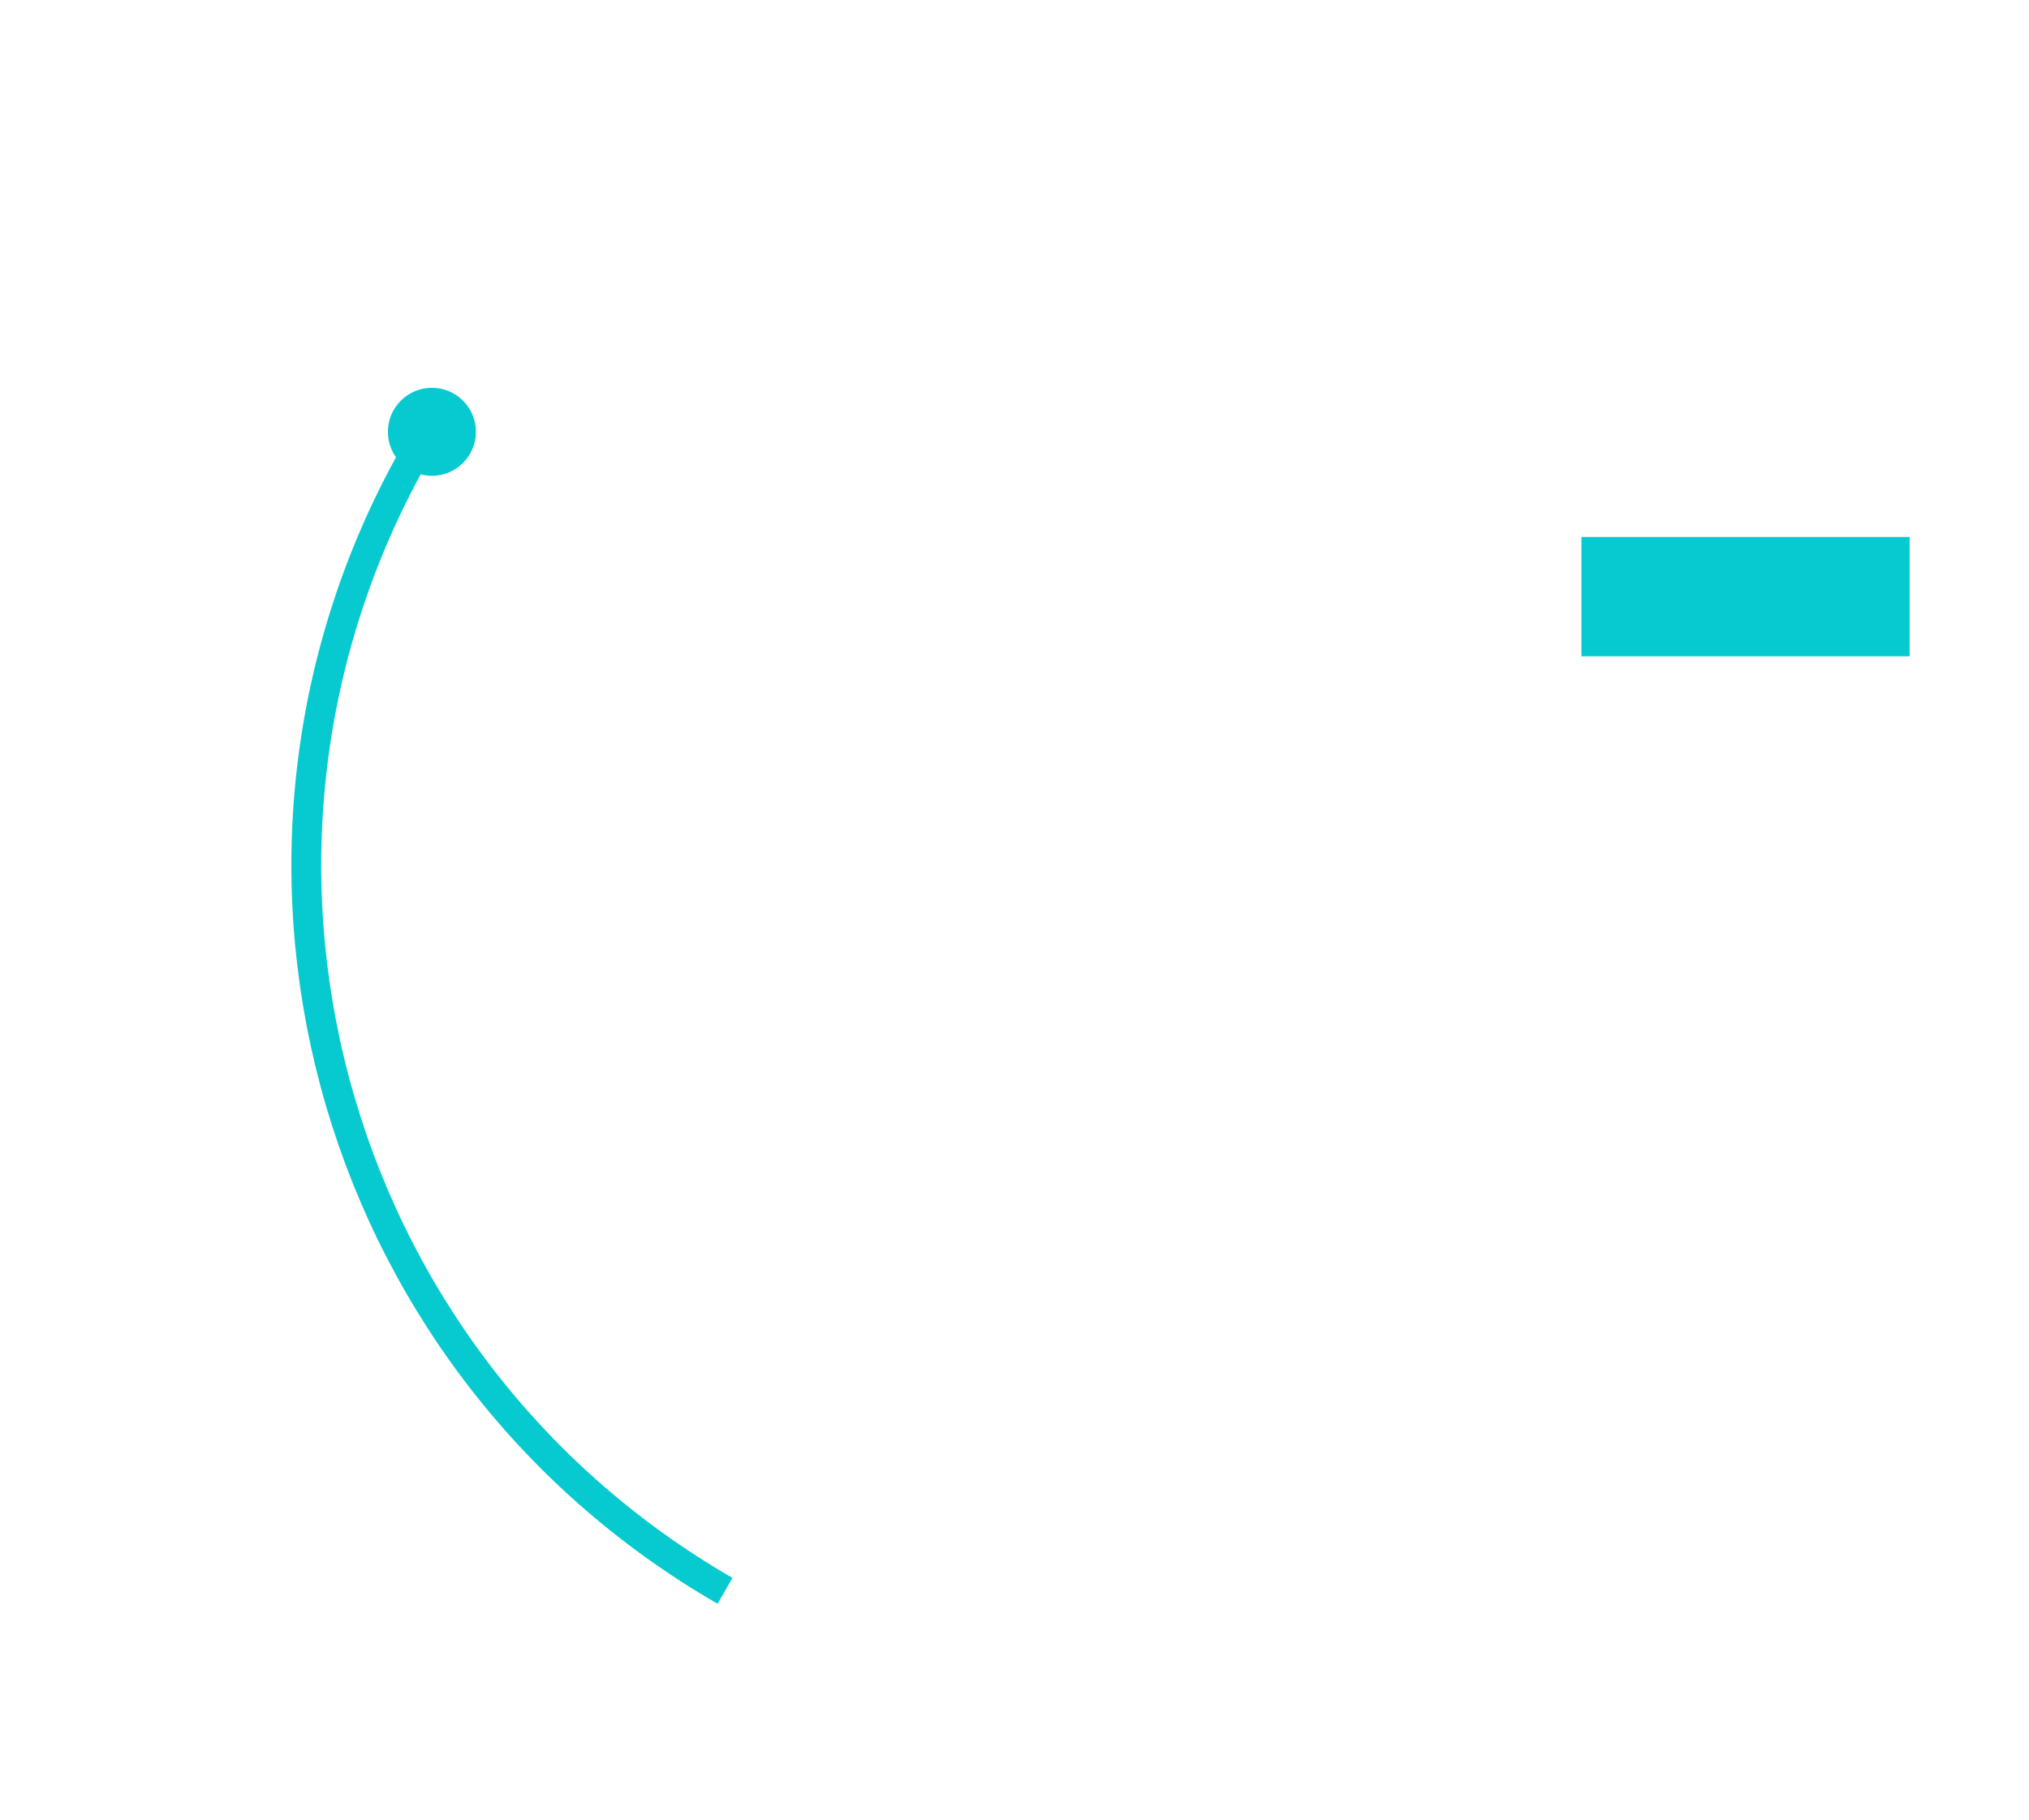 <svg width="68" height="61" viewBox="0 0 68 61" fill="none" xmlns="http://www.w3.org/2000/svg">
<g filter="url(#filter0_d_243_271)">
<path d="M24.299 53.328C10.879 45.58 6.281 28.42 14.029 15" stroke="#06CACF"/>
</g>
<g filter="url(#filter1_d_243_271)">
<path d="M39.5 51C35.05 51 30.7 49.68 27 47.208C23.3 44.736 20.416 41.222 18.713 37.11C17.01 32.999 16.564 28.475 17.432 24.11C18.3 19.746 20.443 15.737 23.59 12.59C26.737 9.443 30.746 7.301 35.111 6.432C39.475 5.564 43.999 6.01 48.11 7.713C52.222 9.416 55.736 12.3 58.208 16C60.68 19.7 62 24.05 62 28.5C62.007 34.946 59.527 41.145 55.077 45.808" stroke="white" stroke-linecap="round" stroke-linejoin="round"/>
<path d="M62 44.077L55.077 45.808L53.346 38.885" stroke="white" stroke-linecap="round" stroke-linejoin="round"/>
<path d="M46.423 35.423L39.5 26.769H29.115" stroke="white" stroke-linecap="round" stroke-linejoin="round"/>
</g>
<rect x="53" y="22" width="4" height="11" transform="rotate(-90 53 22)" fill="#06CACF"/>
<circle cx="14.475" cy="14.475" r="1.475" transform="rotate(-180 14.475 14.475)" fill="#06CACF"/>
<defs>
<filter id="filter0_d_243_271" x="2.765" y="7.75" width="28.784" height="53.011" filterUnits="userSpaceOnUse" color-interpolation-filters="sRGB">
<feFlood flood-opacity="0" result="BackgroundImageFix"/>
<feColorMatrix in="SourceAlpha" type="matrix" values="0 0 0 0 0 0 0 0 0 0 0 0 0 0 0 0 0 0 127 0" result="hardAlpha"/>
<feOffset/>
<feGaussianBlur stdDeviation="3.5"/>
<feComposite in2="hardAlpha" operator="out"/>
<feColorMatrix type="matrix" values="0 0 0 0 0.024 0 0 0 0 0.792 0 0 0 0 0.812 0 0 0 0.73 0"/>
<feBlend mode="normal" in2="BackgroundImageFix" result="effect1_dropShadow_243_271"/>
<feBlend mode="normal" in="SourceGraphic" in2="effect1_dropShadow_243_271" result="shape"/>
</filter>
<filter id="filter1_d_243_271" x="11.5" y="0.5" width="56" height="56" filterUnits="userSpaceOnUse" color-interpolation-filters="sRGB">
<feFlood flood-opacity="0" result="BackgroundImageFix"/>
<feColorMatrix in="SourceAlpha" type="matrix" values="0 0 0 0 0 0 0 0 0 0 0 0 0 0 0 0 0 0 127 0" result="hardAlpha"/>
<feOffset/>
<feGaussianBlur stdDeviation="2.5"/>
<feComposite in2="hardAlpha" operator="out"/>
<feColorMatrix type="matrix" values="0 0 0 0 0.024 0 0 0 0 0.792 0 0 0 0 0.812 0 0 0 1 0"/>
<feBlend mode="normal" in2="BackgroundImageFix" result="effect1_dropShadow_243_271"/>
<feBlend mode="normal" in="SourceGraphic" in2="effect1_dropShadow_243_271" result="shape"/>
</filter>
</defs>
</svg>
